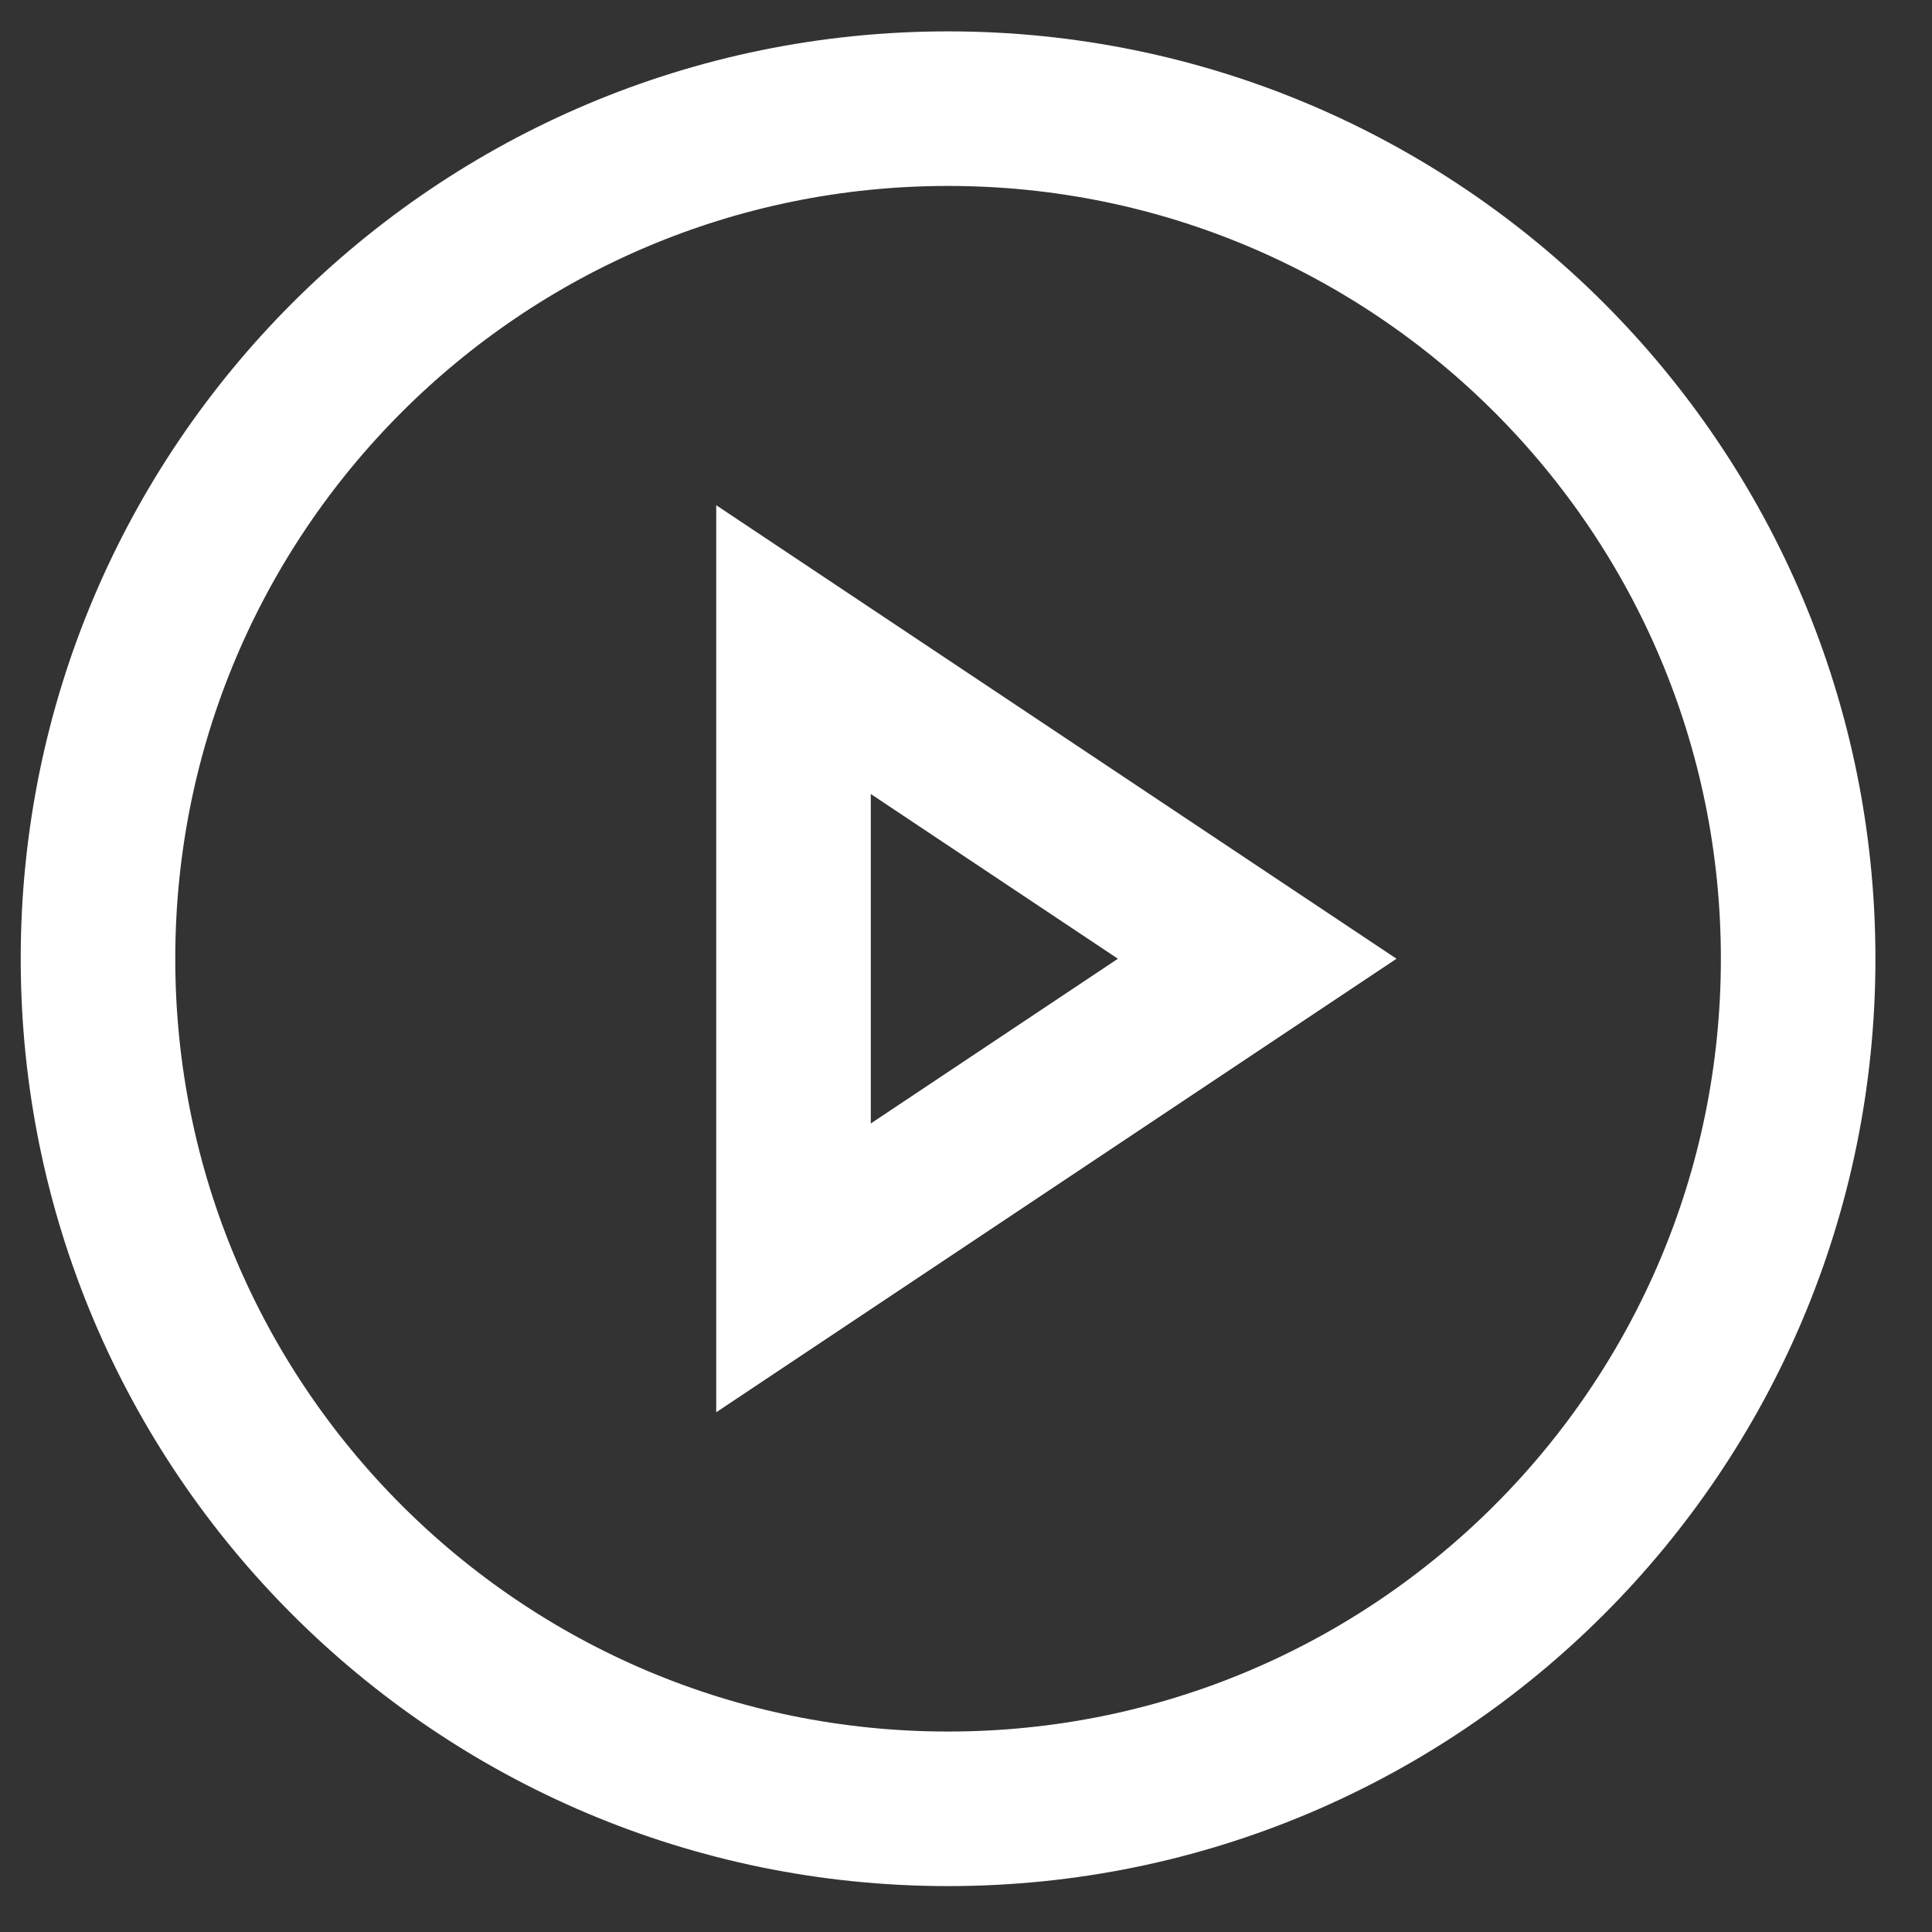 <svg width="25" height="25" viewBox="0 0 25 25" fill="none" xmlns="http://www.w3.org/2000/svg">
<rect x="0" y="0" width="25" height="25" fill="#333333" stroke="none"/>
<g clip-path="url(#clip0_881_3513)">
<path d="M12.268 23.406C18.343 23.406 23.268 18.482 23.268 12.406C23.268 6.331 18.343 1.406 12.268 1.406C6.192 1.406 1.268 6.331 1.268 12.406C1.268 18.482 6.192 23.406 12.268 23.406Z" stroke="white" stroke-width="2" stroke-miterlimit="10" stroke-linecap="square"/>
<path d="M10.268 16.406V8.406L16.268 12.406L10.268 16.406Z" stroke="white" stroke-width="2" stroke-miterlimit="10" stroke-linecap="square"/>
</g>
<defs>
<clipPath id="clip0_881_3513">
<rect width="24" height="24" fill="white" transform="translate(0.268 0.406)"/>
</clipPath>
</defs>
</svg>
